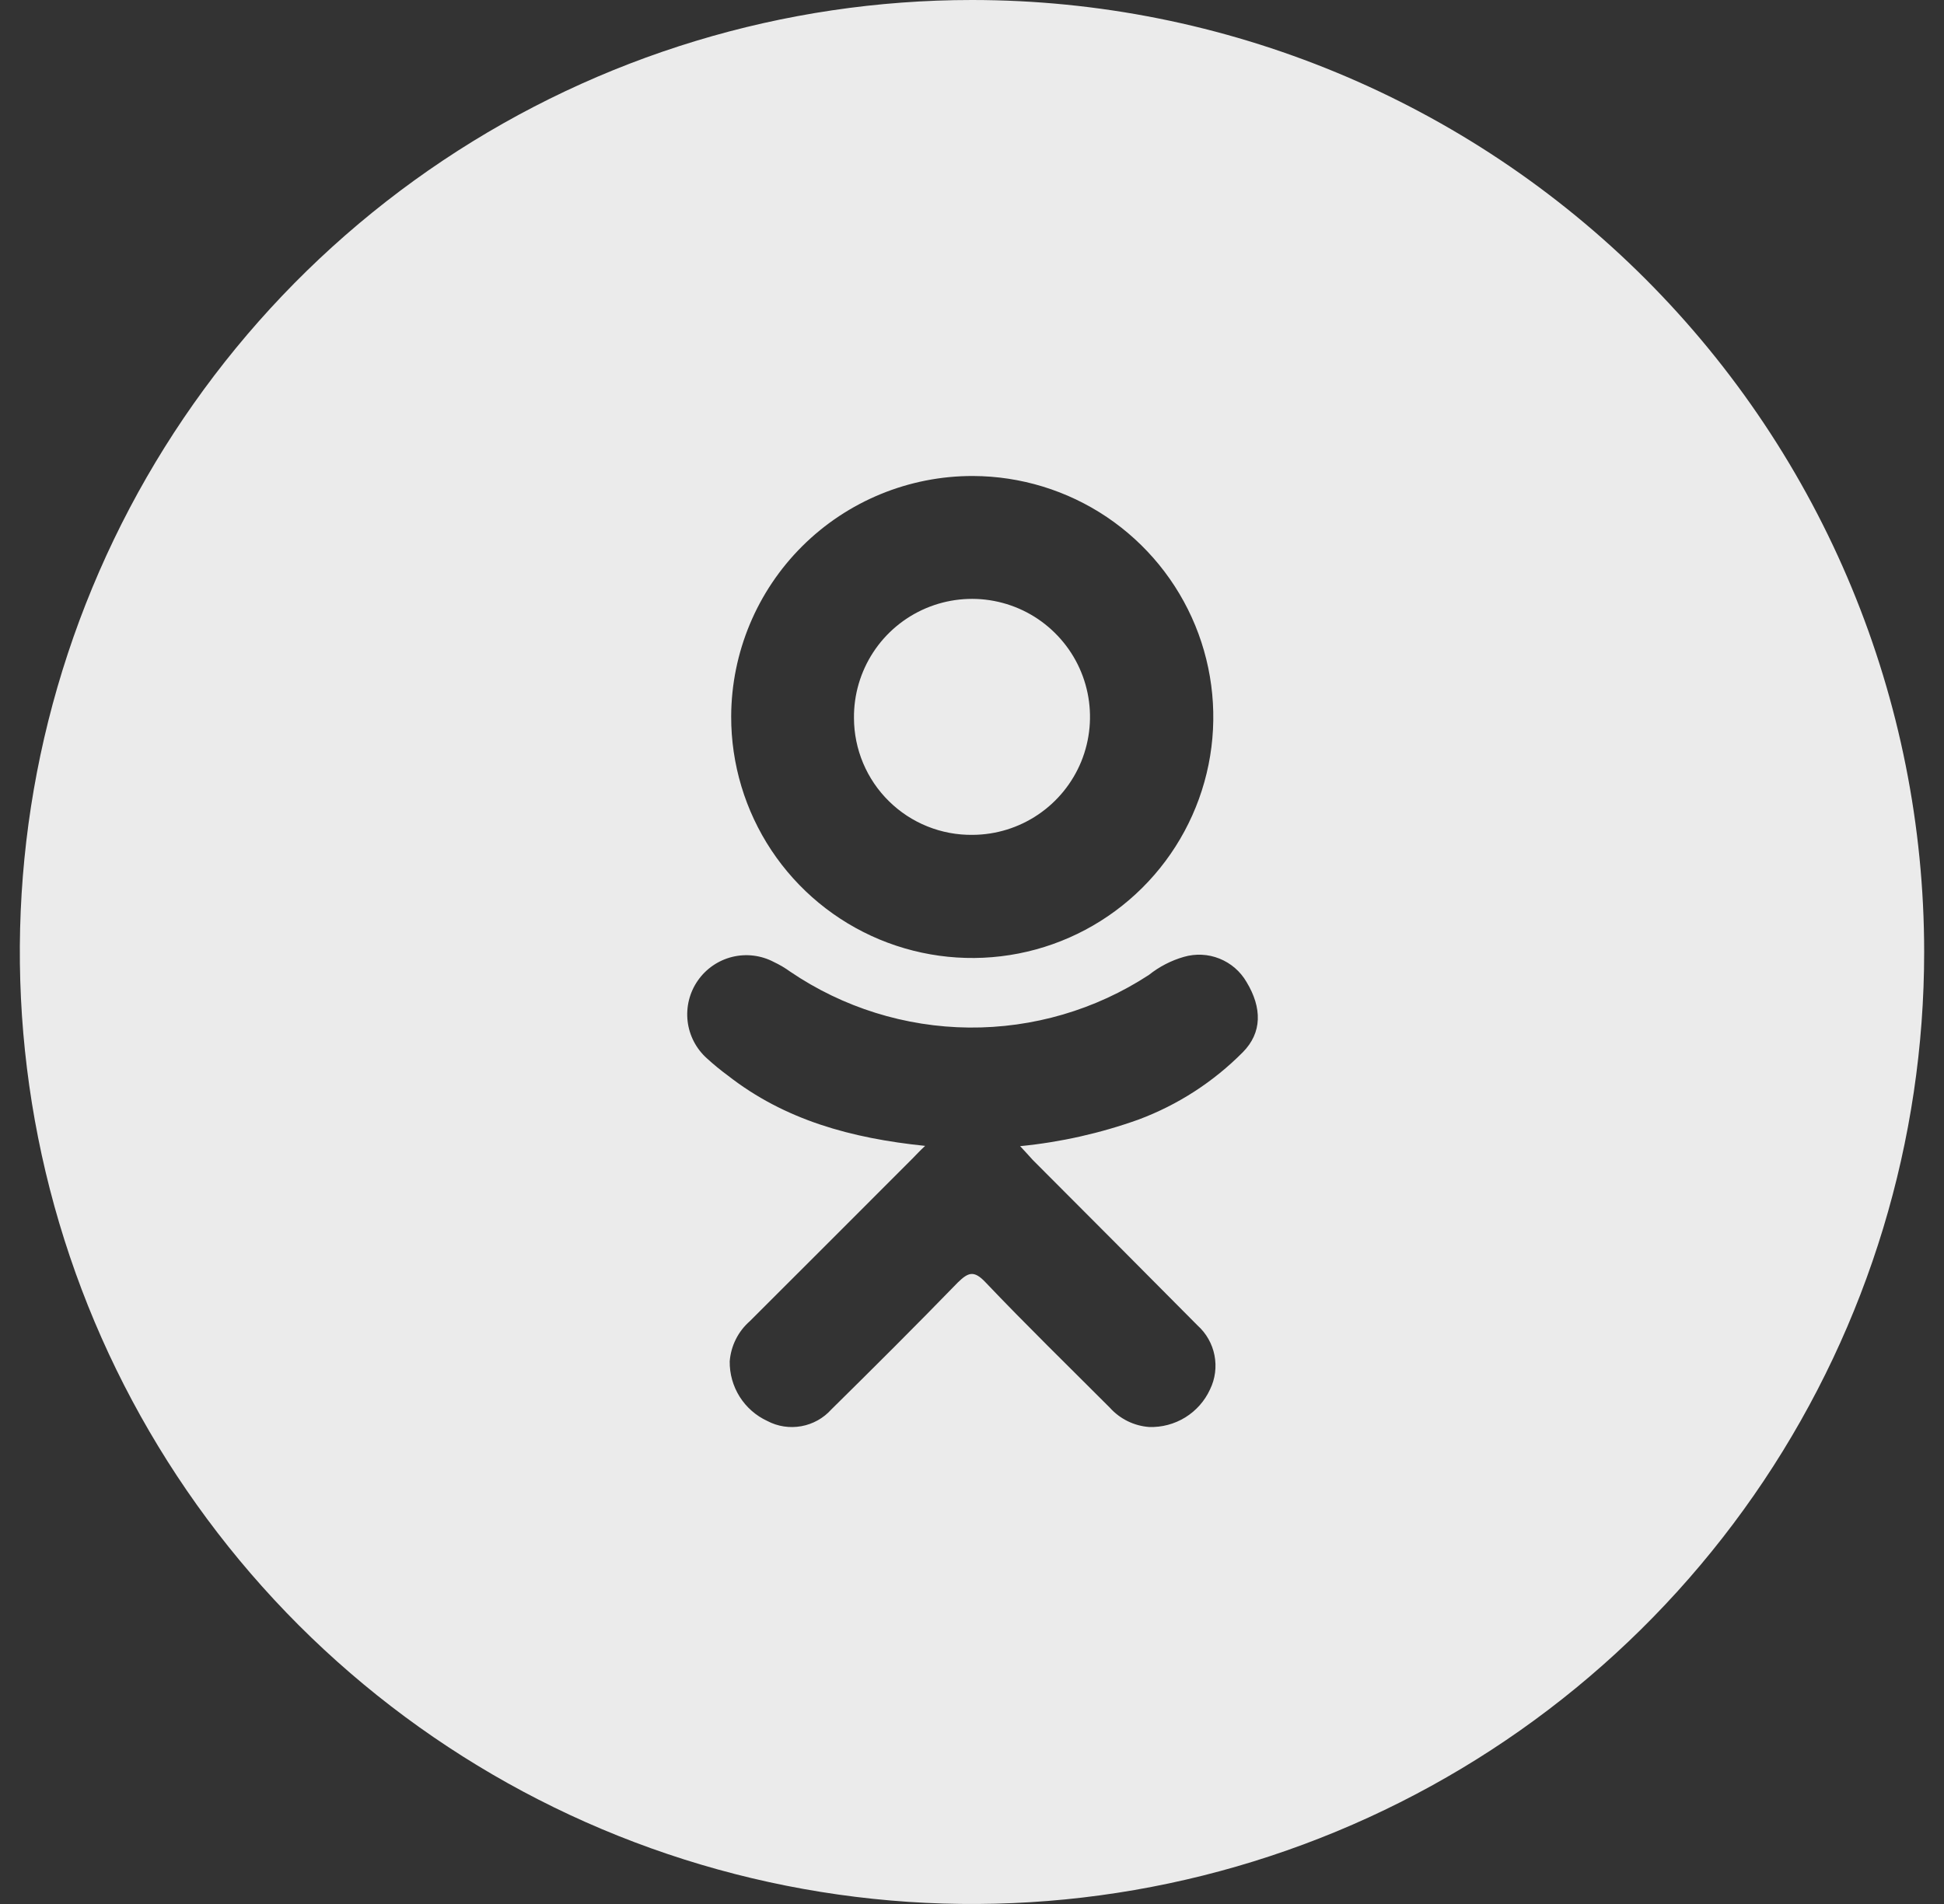 <svg width="49" height="48" viewBox="0 0 49 48" fill="none" xmlns="http://www.w3.org/2000/svg">
<rect x="0" y="0" width="49" height="48" fill="#333333" stroke="none"/>
<g clip-path="url(#clip0_1610_11368)">
<path d="M24.5 0C19.753 0 15.113 1.408 11.166 4.045C7.22 6.682 4.143 10.43 2.327 14.816C0.51 19.201 0.035 24.027 0.961 28.682C1.887 33.338 4.173 37.614 7.529 40.971C10.886 44.327 15.162 46.613 19.818 47.539C24.473 48.465 29.299 47.99 33.684 46.173C38.07 44.357 41.818 41.281 44.455 37.334C47.092 33.387 48.5 28.747 48.5 24C48.5 17.635 45.971 11.53 41.471 7.029C36.97 2.529 30.865 0 24.5 0ZM24.525 12C25.727 12.004 26.9 12.364 27.897 13.034C28.894 13.705 29.67 14.656 30.127 15.768C30.583 16.879 30.7 18.101 30.462 19.279C30.224 20.456 29.642 21.537 28.79 22.384C27.938 23.231 26.854 23.807 25.675 24.038C24.496 24.269 23.275 24.145 22.166 23.683C21.057 23.22 20.11 22.439 19.445 21.438C18.781 20.437 18.427 19.262 18.43 18.06C18.436 16.448 19.08 14.905 20.223 13.768C21.366 12.632 22.914 11.996 24.525 12ZM31.327 26.526C30.584 27.276 29.686 27.856 28.697 28.225C27.733 28.57 26.731 28.795 25.713 28.895C25.867 29.059 25.94 29.141 26.028 29.239C27.418 30.632 28.804 32.021 30.184 33.414C30.405 33.612 30.555 33.877 30.612 34.168C30.669 34.459 30.63 34.761 30.5 35.027C30.366 35.319 30.149 35.564 29.876 35.733C29.603 35.901 29.286 35.986 28.965 35.975C28.584 35.947 28.229 35.772 27.974 35.488C26.928 34.44 25.867 33.407 24.844 32.331C24.547 32.015 24.405 32.078 24.143 32.331C23.092 33.414 22.027 34.475 20.954 35.533C20.756 35.754 20.489 35.903 20.197 35.955C19.904 36.008 19.603 35.962 19.34 35.823C19.054 35.691 18.812 35.478 18.644 35.212C18.476 34.945 18.389 34.635 18.393 34.32C18.423 33.93 18.604 33.567 18.898 33.309C20.264 31.945 21.633 30.577 23.003 29.204C23.095 29.113 23.177 29.018 23.319 28.888C21.459 28.696 19.782 28.238 18.345 27.114C18.163 26.98 17.988 26.837 17.821 26.684C17.549 26.442 17.375 26.109 17.332 25.747C17.29 25.386 17.38 25.021 17.588 24.722C17.795 24.423 18.105 24.21 18.459 24.123C18.812 24.037 19.185 24.083 19.507 24.253C19.651 24.321 19.789 24.402 19.918 24.496C21.249 25.4 22.817 25.89 24.426 25.905C26.035 25.919 27.612 25.458 28.959 24.578C29.22 24.37 29.519 24.215 29.84 24.123C30.136 24.037 30.452 24.052 30.738 24.167C31.024 24.281 31.264 24.488 31.419 24.755C31.817 25.412 31.811 26.037 31.327 26.526ZM24.516 21.047C25.105 21.044 25.68 20.866 26.167 20.536C26.655 20.206 27.034 19.738 27.256 19.193C27.477 18.647 27.532 18.048 27.413 17.471C27.294 16.894 27.006 16.366 26.586 15.953C26.167 15.539 25.634 15.26 25.055 15.15C24.476 15.04 23.878 15.105 23.336 15.335C22.794 15.566 22.332 15.952 22.01 16.445C21.688 16.938 21.519 17.515 21.525 18.104C21.526 18.494 21.605 18.88 21.756 19.24C21.908 19.6 22.129 19.926 22.407 20.199C22.685 20.473 23.014 20.689 23.376 20.834C23.738 20.98 24.126 21.052 24.516 21.047Z" fill="white" fill-opacity="0.9"/>
</g>
<defs>
<clipPath id="clip0_1610_11368">
<rect width="48" height="48" fill="white" transform="translate(0.5)"/>
</clipPath>
</defs>
</svg>
